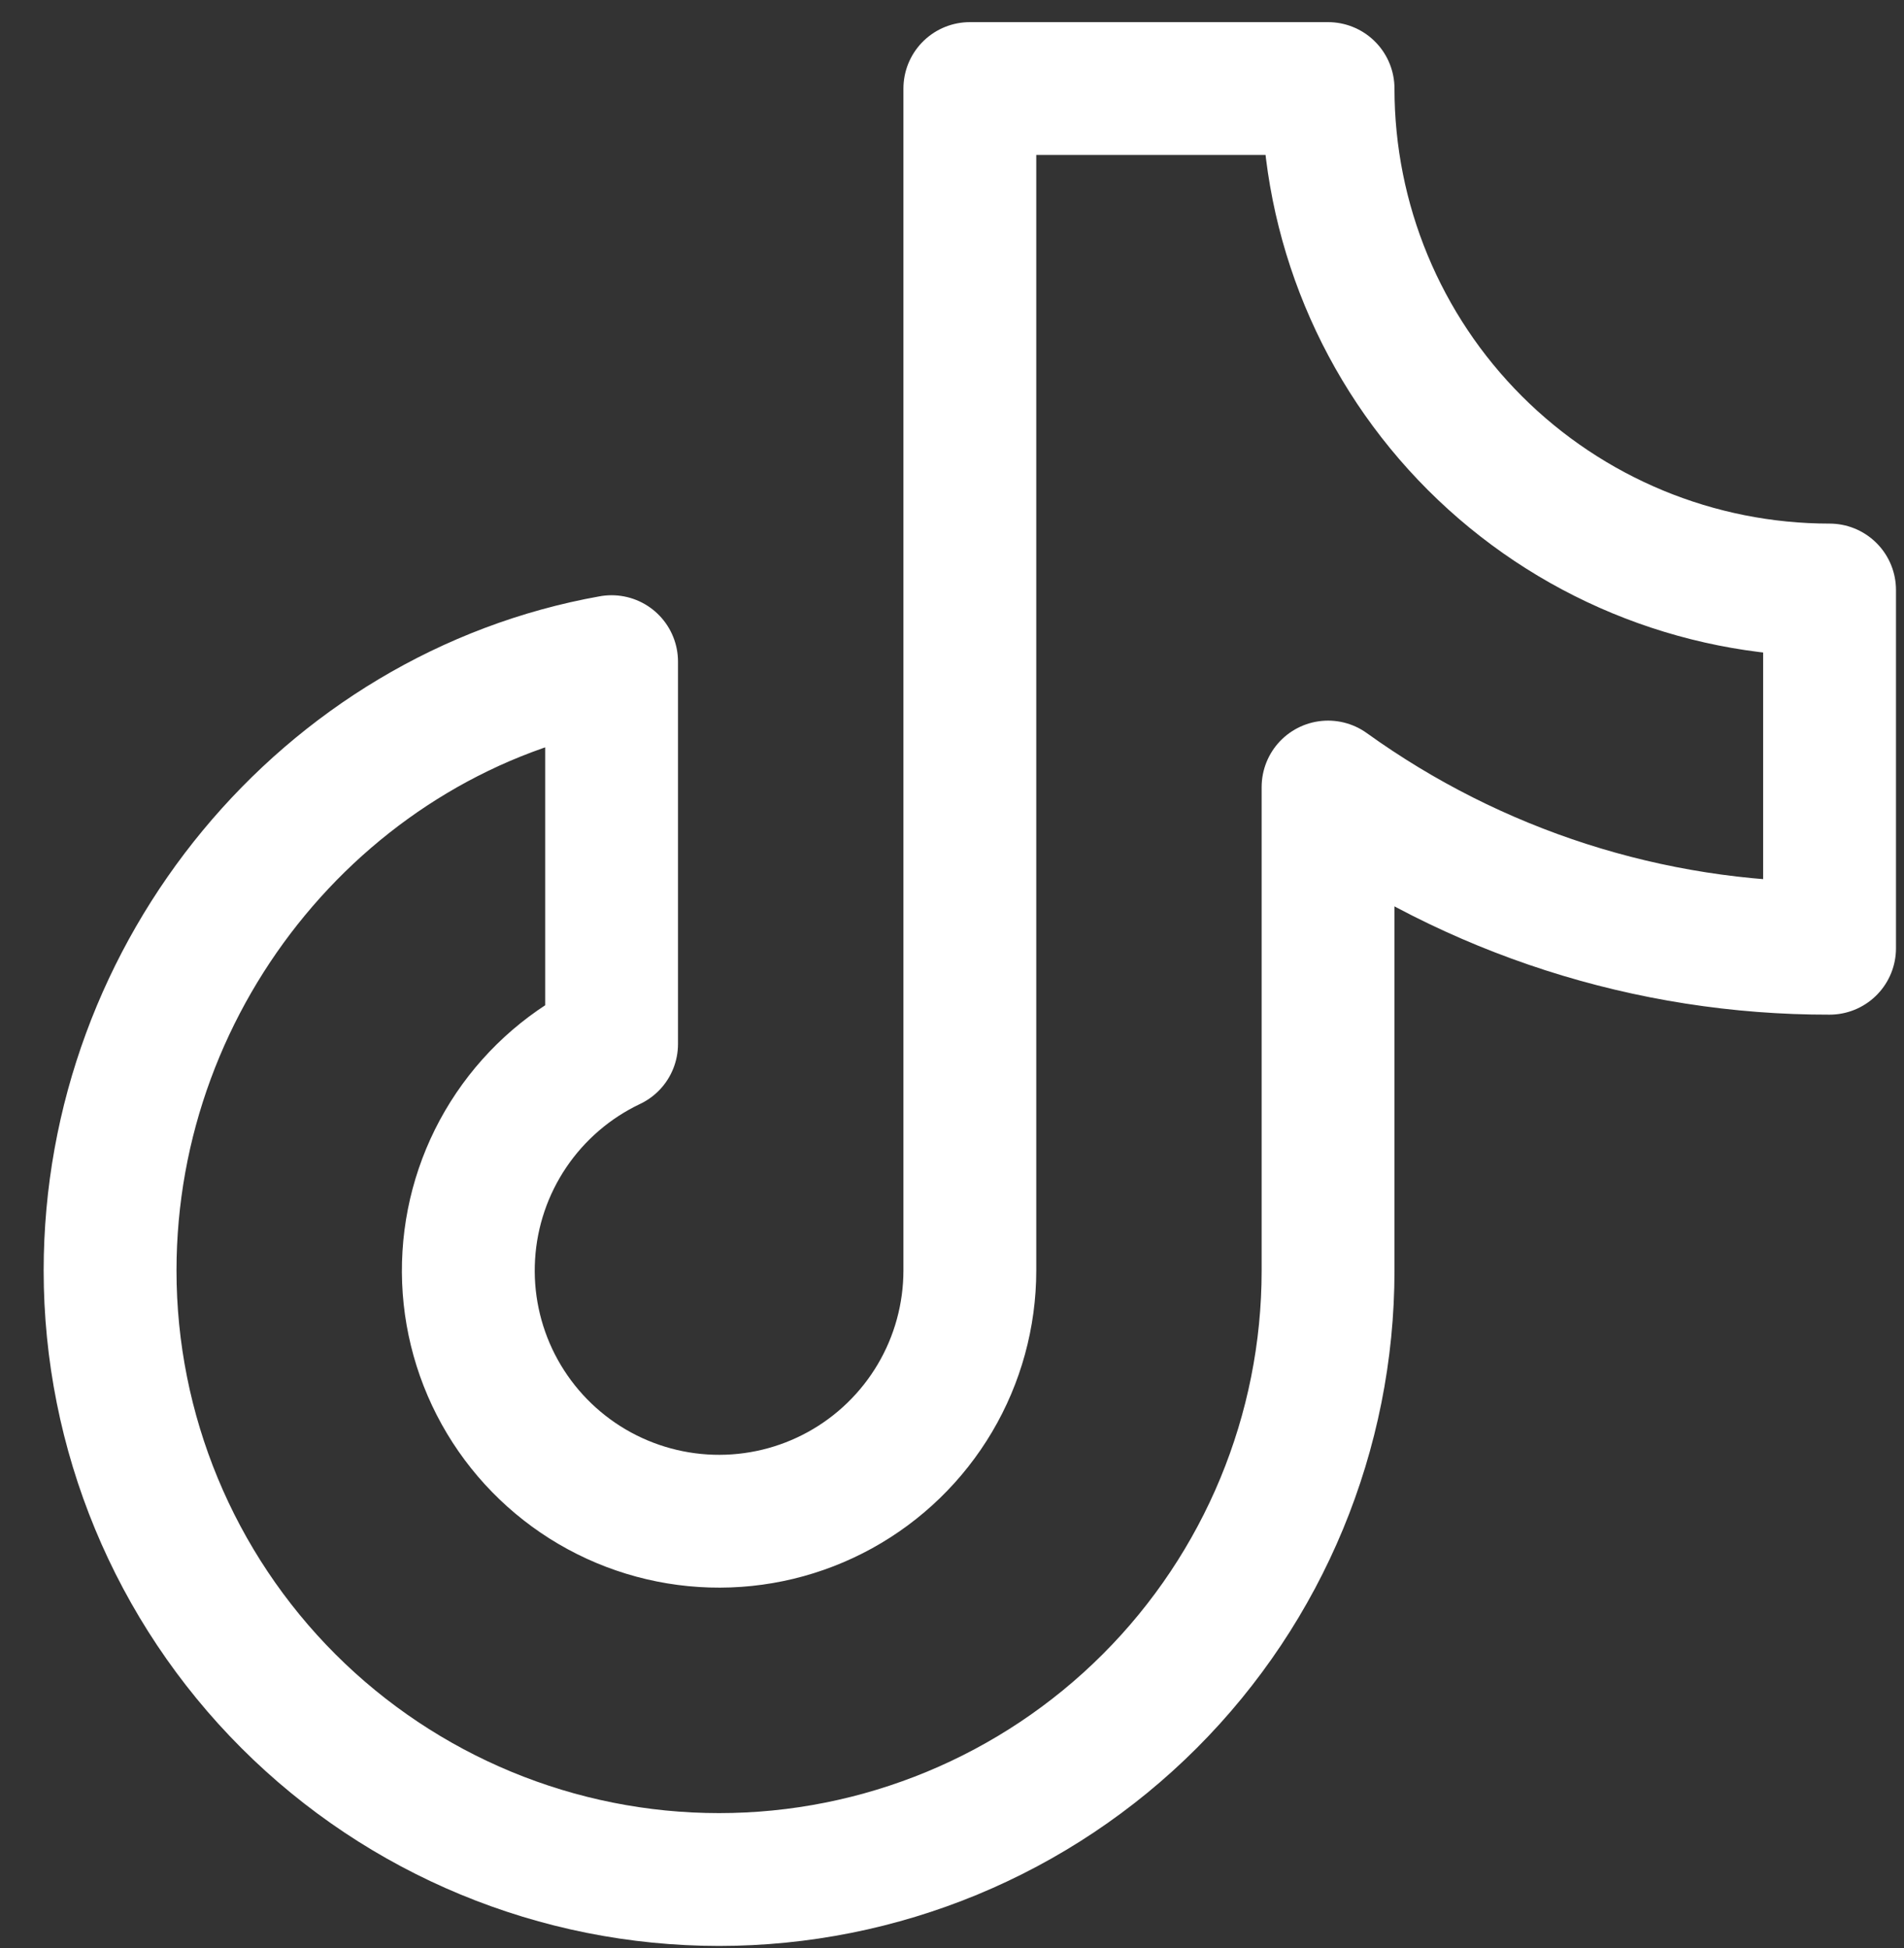<svg width="43" height="44" viewBox="0 0 43 44" fill="none" xmlns="http://www.w3.org/2000/svg">
<rect x="0" y="0" width="43" height="44" fill="#333333" stroke="none"/>
<path d="M29.993 17.776C33.292 20.15 37.255 21.424 41.319 21.417V13.326C38.316 13.326 35.435 12.133 33.31 10.009C31.186 7.885 29.993 5.004 29.993 2H21.903V28.698C21.902 29.711 21.63 30.706 21.114 31.578C20.598 32.45 19.858 33.168 18.97 33.657C18.082 34.146 17.08 34.387 16.067 34.356C15.054 34.325 14.068 34.023 13.211 33.481C12.355 32.939 11.66 32.178 11.198 31.276C10.736 30.373 10.525 29.364 10.587 28.352C10.648 27.341 10.98 26.364 11.547 25.525C12.115 24.685 12.897 24.013 13.812 23.579V14.944C7.375 16.091 2.486 21.93 2.486 28.698C2.486 32.346 3.935 35.844 6.514 38.423C9.094 41.002 12.592 42.451 16.24 42.451C19.887 42.451 23.386 41.002 25.965 38.423C28.544 35.844 29.993 32.346 29.993 28.698V17.776Z" stroke="white" stroke-width="3" stroke-linecap="round" stroke-linejoin="round"/>
</svg>
